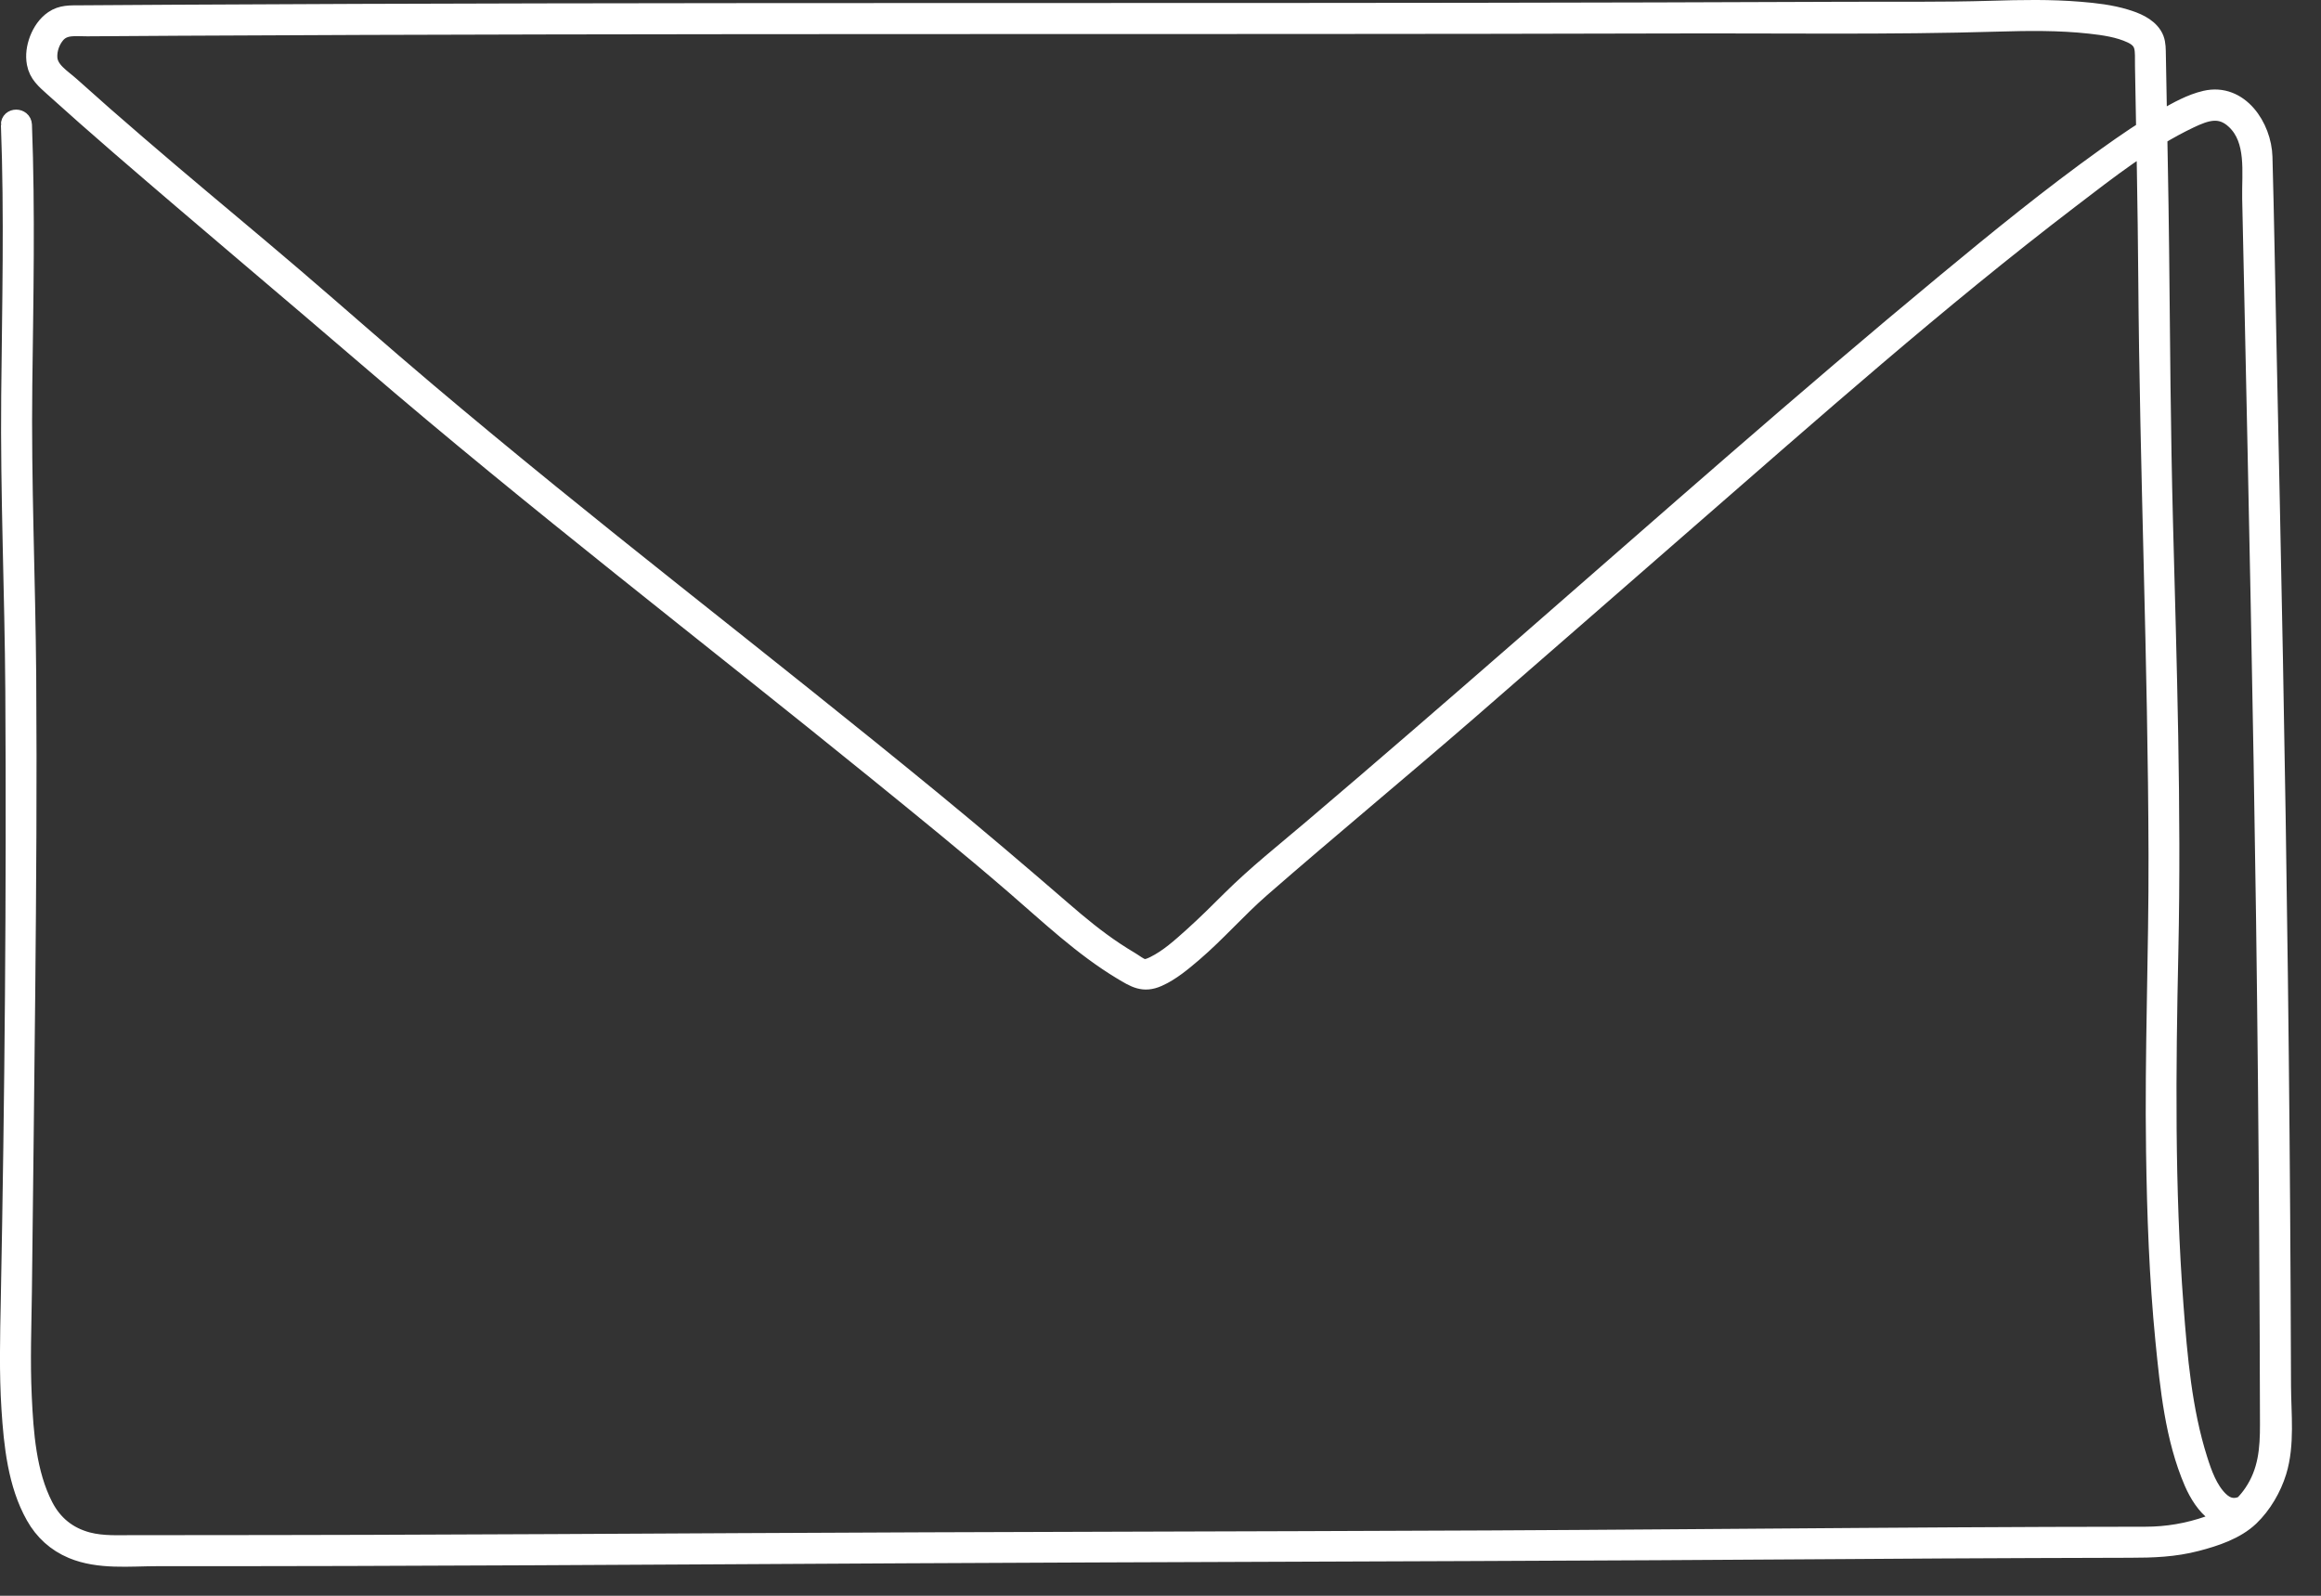 <svg width="48" height="33" viewBox="0 0 48 33" fill="none" xmlns="http://www.w3.org/2000/svg">
<rect x="0" y="0" width="48" height="33" fill="#333333" stroke="none"/>
<path d="M0.219 2.584C0.29 4.452 0.242 6.313 0.225 8.18C0.205 10.217 0.297 12.254 0.31 14.291C0.335 18.491 0.297 22.698 0.216 26.897C0.201 27.643 0.182 28.39 0.23 29.135C0.278 29.874 0.36 30.687 0.731 31.344C0.908 31.659 1.164 31.893 1.5 32.034C2.048 32.263 2.681 32.188 3.261 32.188C4.582 32.189 5.903 32.187 7.225 32.184C12.34 32.17 17.456 32.13 22.571 32.111C27.783 32.091 32.994 32.078 38.205 32.041C39.486 32.032 40.768 32.024 42.05 32.02C42.715 32.017 43.381 32.015 44.047 32.014C44.522 32.014 44.966 31.999 45.427 31.878C45.807 31.779 46.234 31.639 46.524 31.362C46.783 31.114 46.983 30.77 47.088 30.43C47.26 29.871 47.182 29.237 47.18 28.66C47.178 28.026 47.175 27.391 47.172 26.757C47.151 22.381 47.095 18.005 47.013 13.63C46.971 11.422 46.924 9.213 46.877 7.005C46.85 5.753 46.831 4.5 46.796 3.247C46.779 2.631 46.309 1.912 45.611 2.074C45.317 2.142 45.038 2.298 44.778 2.447C44.359 2.688 43.96 2.963 43.567 3.244C42.422 4.063 41.328 4.954 40.244 5.852C37.303 8.286 34.445 10.819 31.568 13.326C30.095 14.609 28.62 15.89 27.131 17.154C26.567 17.633 25.987 18.092 25.462 18.614C25.202 18.873 24.941 19.132 24.668 19.377C24.426 19.594 24.171 19.826 23.876 19.971C23.802 20.007 23.717 20.046 23.634 20.028C23.552 20.01 23.45 19.926 23.377 19.883C23.266 19.817 23.157 19.749 23.05 19.678C22.669 19.425 22.318 19.136 21.974 18.838C21.083 18.067 20.187 17.305 19.276 16.557C17.515 15.112 15.729 13.698 13.945 12.28C12.211 10.902 10.486 9.512 8.795 8.082C7.876 7.306 6.976 6.508 6.062 5.726C5.221 5.007 4.369 4.302 3.525 3.586C3.063 3.193 2.603 2.798 2.146 2.398C1.914 2.194 1.683 1.989 1.453 1.782C1.269 1.617 0.999 1.462 0.986 1.191C0.977 1.02 1.041 0.837 1.151 0.706C1.32 0.505 1.565 0.553 1.804 0.551C2.436 0.546 3.069 0.542 3.701 0.539C6.265 0.525 8.828 0.517 11.392 0.512C16.566 0.502 21.741 0.506 26.916 0.503C29.473 0.502 32.031 0.499 34.588 0.492C36.827 0.485 39.072 0.521 41.31 0.454C41.947 0.435 42.589 0.427 43.224 0.497C43.511 0.529 43.822 0.572 44.087 0.697C44.394 0.842 44.347 1.039 44.353 1.358C44.379 2.818 44.41 4.279 44.421 5.739C44.45 9.721 44.622 13.699 44.633 17.68C44.639 19.724 44.551 21.767 44.582 23.812C44.601 25.116 44.647 26.422 44.775 27.72C44.872 28.694 44.975 29.738 45.367 30.647C45.578 31.134 45.979 31.614 46.552 31.325C46.691 31.254 46.568 31.045 46.429 31.116C46.225 31.219 46.049 31.189 45.89 31.033C45.664 30.811 45.547 30.48 45.454 30.185C45.131 29.166 45.037 28.068 44.957 27.008C44.772 24.573 44.797 22.123 44.85 19.684C44.914 16.709 44.816 13.736 44.738 10.763C44.69 8.901 44.678 7.039 44.659 5.176C44.653 4.56 44.642 3.944 44.631 3.329C44.623 2.861 44.614 2.392 44.606 1.924C44.6 1.633 44.596 1.342 44.59 1.051C44.587 0.937 44.579 0.835 44.517 0.737C44.396 0.546 44.158 0.452 43.952 0.39C43.651 0.298 43.331 0.262 43.019 0.236C42.408 0.185 41.795 0.197 41.184 0.216C40.16 0.247 39.133 0.232 38.109 0.237C36.833 0.243 35.557 0.247 34.28 0.25C29.143 0.264 24.007 0.262 18.87 0.263C13.763 0.264 8.656 0.269 3.549 0.298C2.916 0.302 2.284 0.306 1.652 0.31C1.456 0.311 1.279 0.301 1.111 0.416C0.969 0.513 0.869 0.664 0.808 0.822C0.748 0.981 0.724 1.145 0.754 1.306C0.796 1.528 0.942 1.648 1.104 1.795C1.558 2.205 2.017 2.609 2.48 3.01C4.199 4.497 5.943 5.957 7.667 7.439C11.077 10.371 14.647 13.106 18.138 15.94C19.096 16.718 20.057 17.496 20.991 18.303C21.705 18.919 22.393 19.575 23.205 20.064C23.472 20.224 23.647 20.338 23.945 20.205C24.214 20.085 24.449 19.886 24.671 19.697C25.16 19.278 25.582 18.79 26.066 18.367C27.487 17.128 28.942 15.927 30.366 14.691C31.879 13.378 33.387 12.058 34.898 10.742C37.489 8.486 40.071 6.197 42.803 4.111C43.583 3.515 44.388 2.879 45.28 2.455C45.615 2.296 45.924 2.187 46.234 2.481C46.669 2.892 46.559 3.567 46.57 4.107C46.583 4.735 46.597 5.363 46.611 5.991C46.704 10.327 46.797 14.664 46.857 19.001C46.887 21.22 46.909 23.44 46.922 25.66C46.93 26.923 46.935 28.186 46.938 29.45C46.939 29.972 46.902 30.436 46.602 30.881C46.37 31.225 46.071 31.413 45.679 31.549C45.254 31.697 44.819 31.772 44.369 31.772C43.701 31.773 43.033 31.774 42.366 31.776C41.082 31.781 39.799 31.788 38.515 31.797C35.942 31.814 33.369 31.837 30.797 31.849C25.617 31.873 20.438 31.877 15.258 31.905C12.71 31.919 10.162 31.932 7.614 31.94C6.323 31.943 5.032 31.946 3.74 31.946C3.419 31.946 3.098 31.946 2.777 31.946C2.456 31.946 2.124 31.967 1.808 31.884C1.395 31.774 1.095 31.527 0.902 31.154C0.55 30.471 0.492 29.635 0.457 28.881C0.422 28.127 0.451 27.427 0.46 26.699C0.484 24.635 0.508 22.572 0.529 20.508C0.55 18.332 0.565 16.155 0.549 13.979C0.533 11.975 0.443 9.972 0.468 7.968C0.49 6.171 0.529 4.381 0.461 2.584C0.454 2.428 0.212 2.428 0.218 2.584L0.219 2.584Z" fill="white" stroke="white" stroke-width="0.4"/>
</svg>
